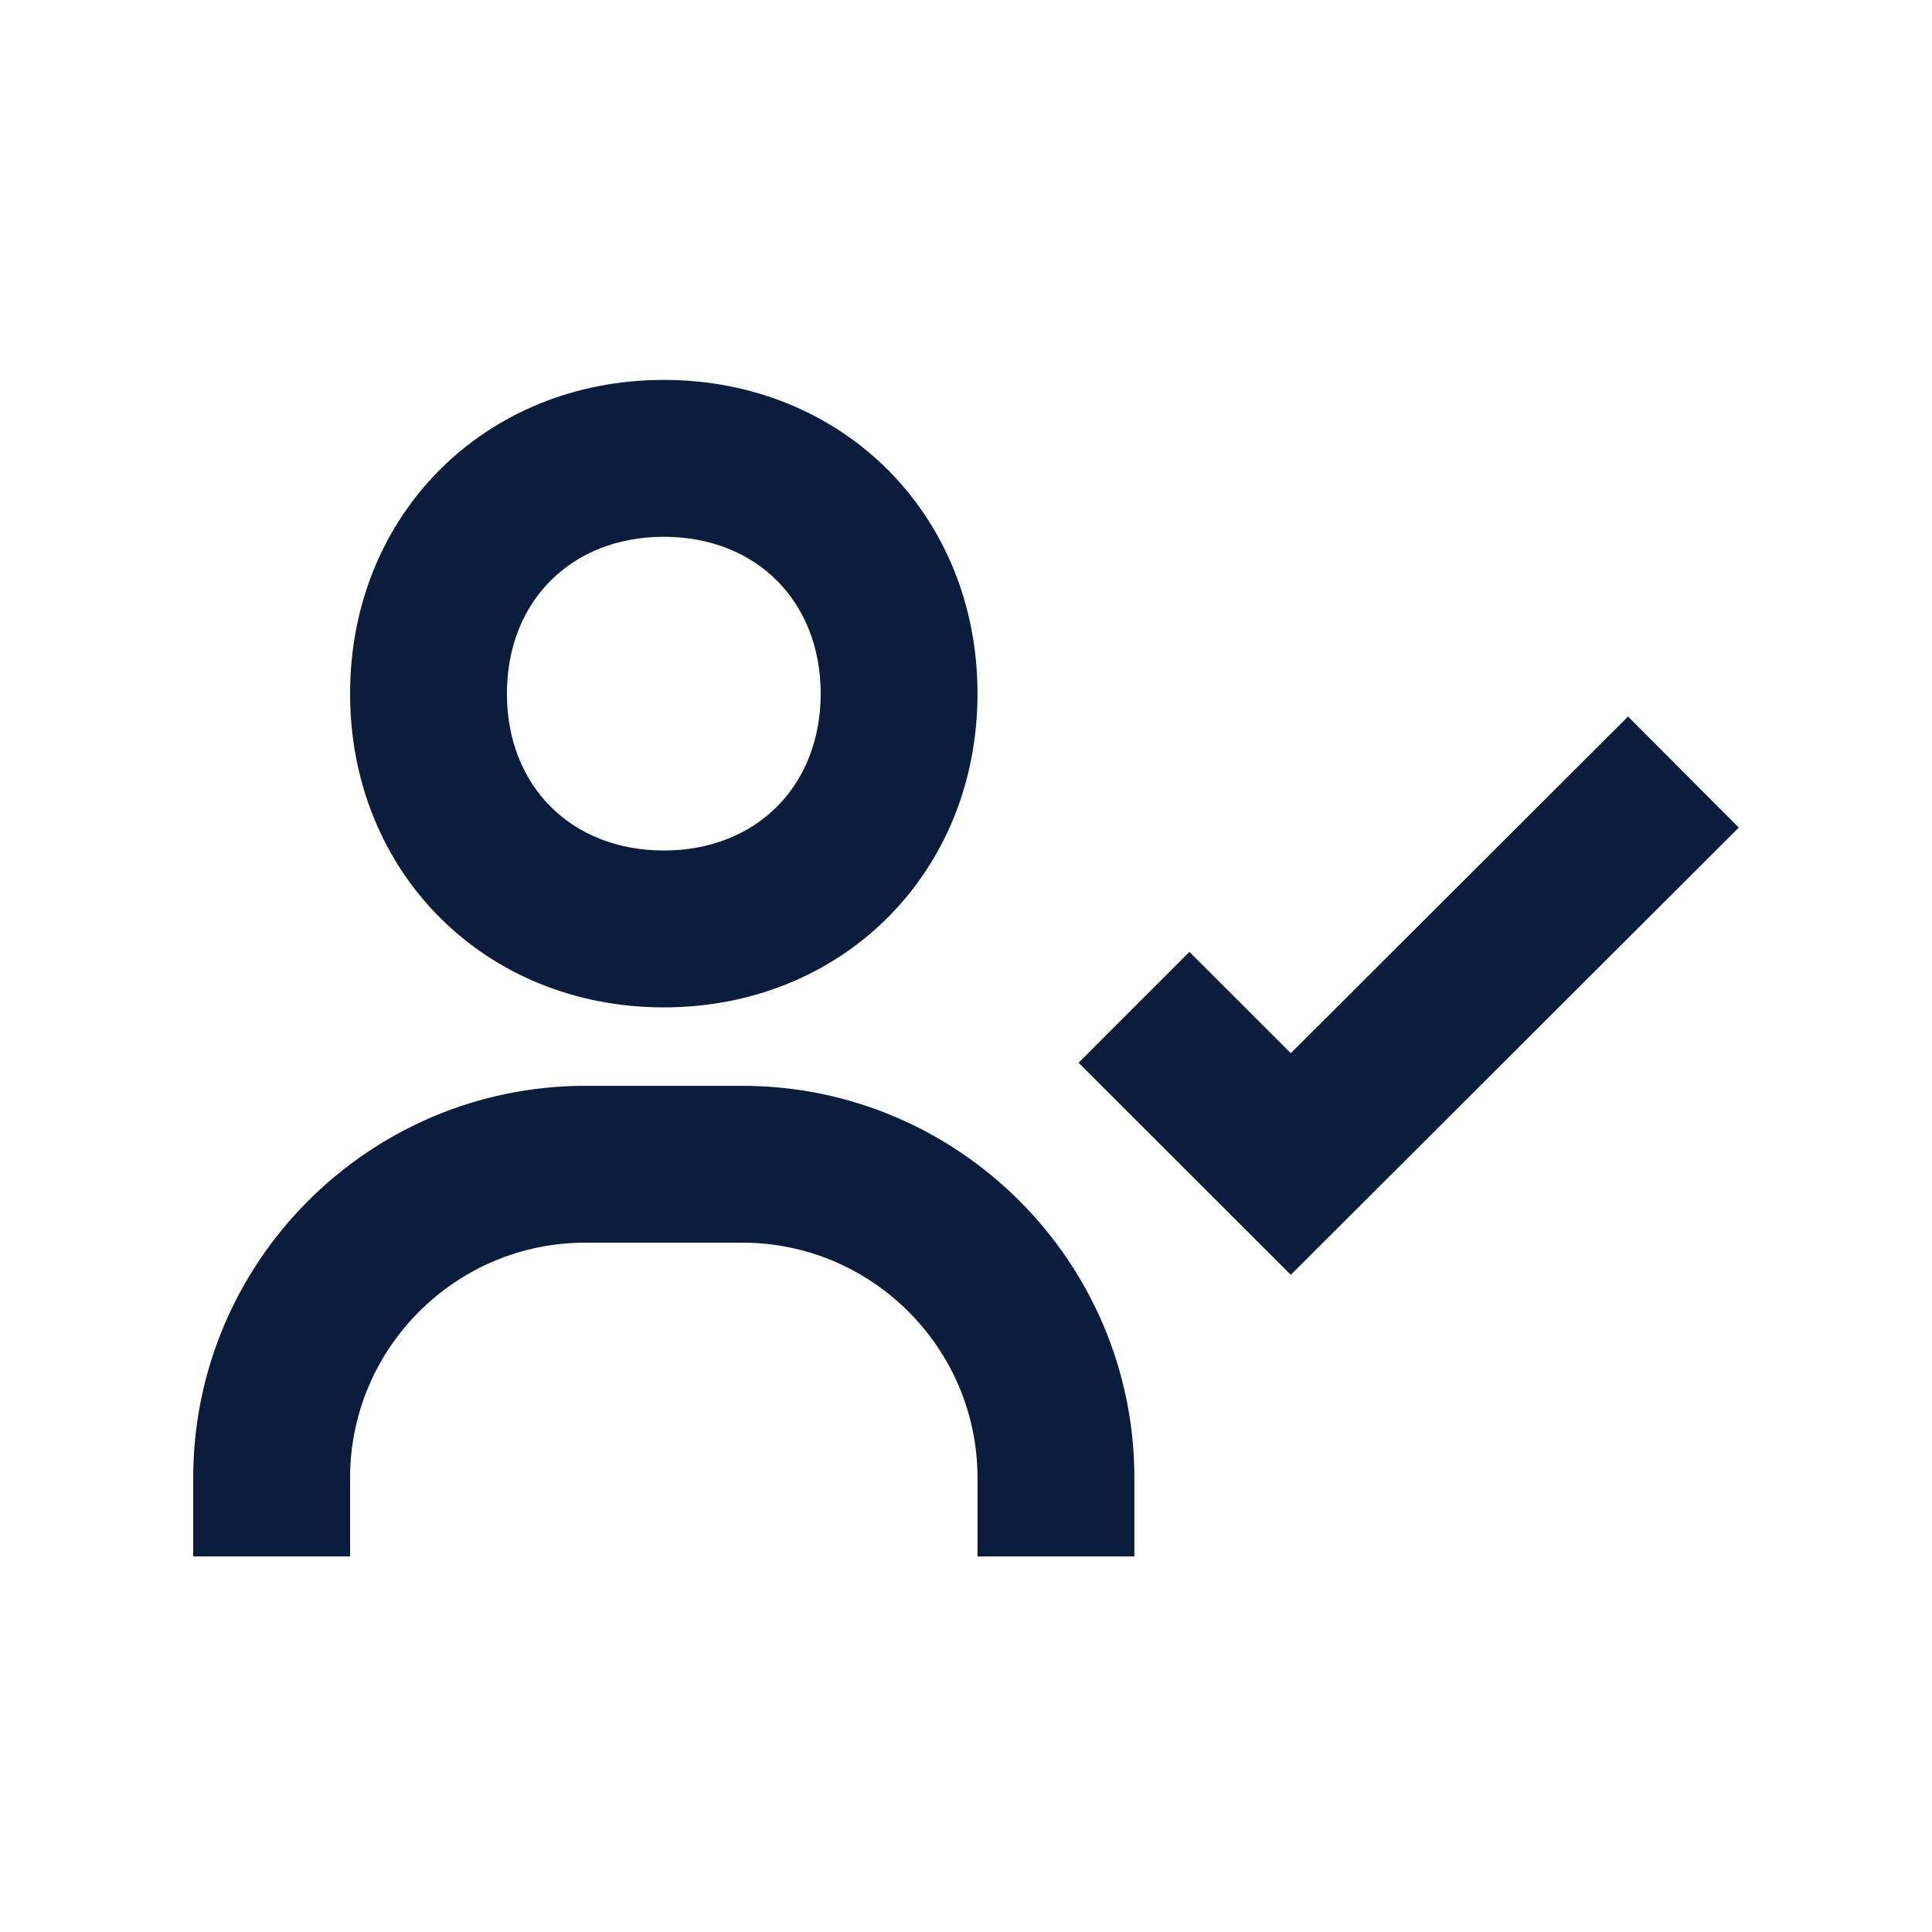<svg xmlns="http://www.w3.org/2000/svg" width="50" height="50" viewBox="0 0 50 50" fill="none"><path d="M42.134 18.544L33.406 27.256L30.783 24.634L27.913 27.504L33.406 32.992L45 21.418L42.134 18.544ZM9.06 17.951C9.06 22.579 12.551 26.071 17.179 26.071C21.807 26.071 25.298 22.579 25.298 17.951C25.298 13.323 21.807 9.832 17.179 9.832C12.551 9.832 9.06 13.323 9.06 17.951ZM21.239 17.951C21.239 20.343 19.57 22.011 17.179 22.011C14.788 22.011 13.119 20.343 13.119 17.951C13.119 15.56 14.788 13.892 17.179 13.892C19.57 13.892 21.239 15.56 21.239 17.951ZM9.06 38.25C9.06 34.892 11.792 32.16 15.149 32.16H19.209C22.566 32.16 25.298 34.892 25.298 38.25V40.28H29.358V38.25C29.358 32.654 24.805 28.101 19.209 28.101H15.149C9.553 28.101 5 32.654 5 38.25V40.28H9.06V38.25Z" fill="#0B1D3D"></path></svg>